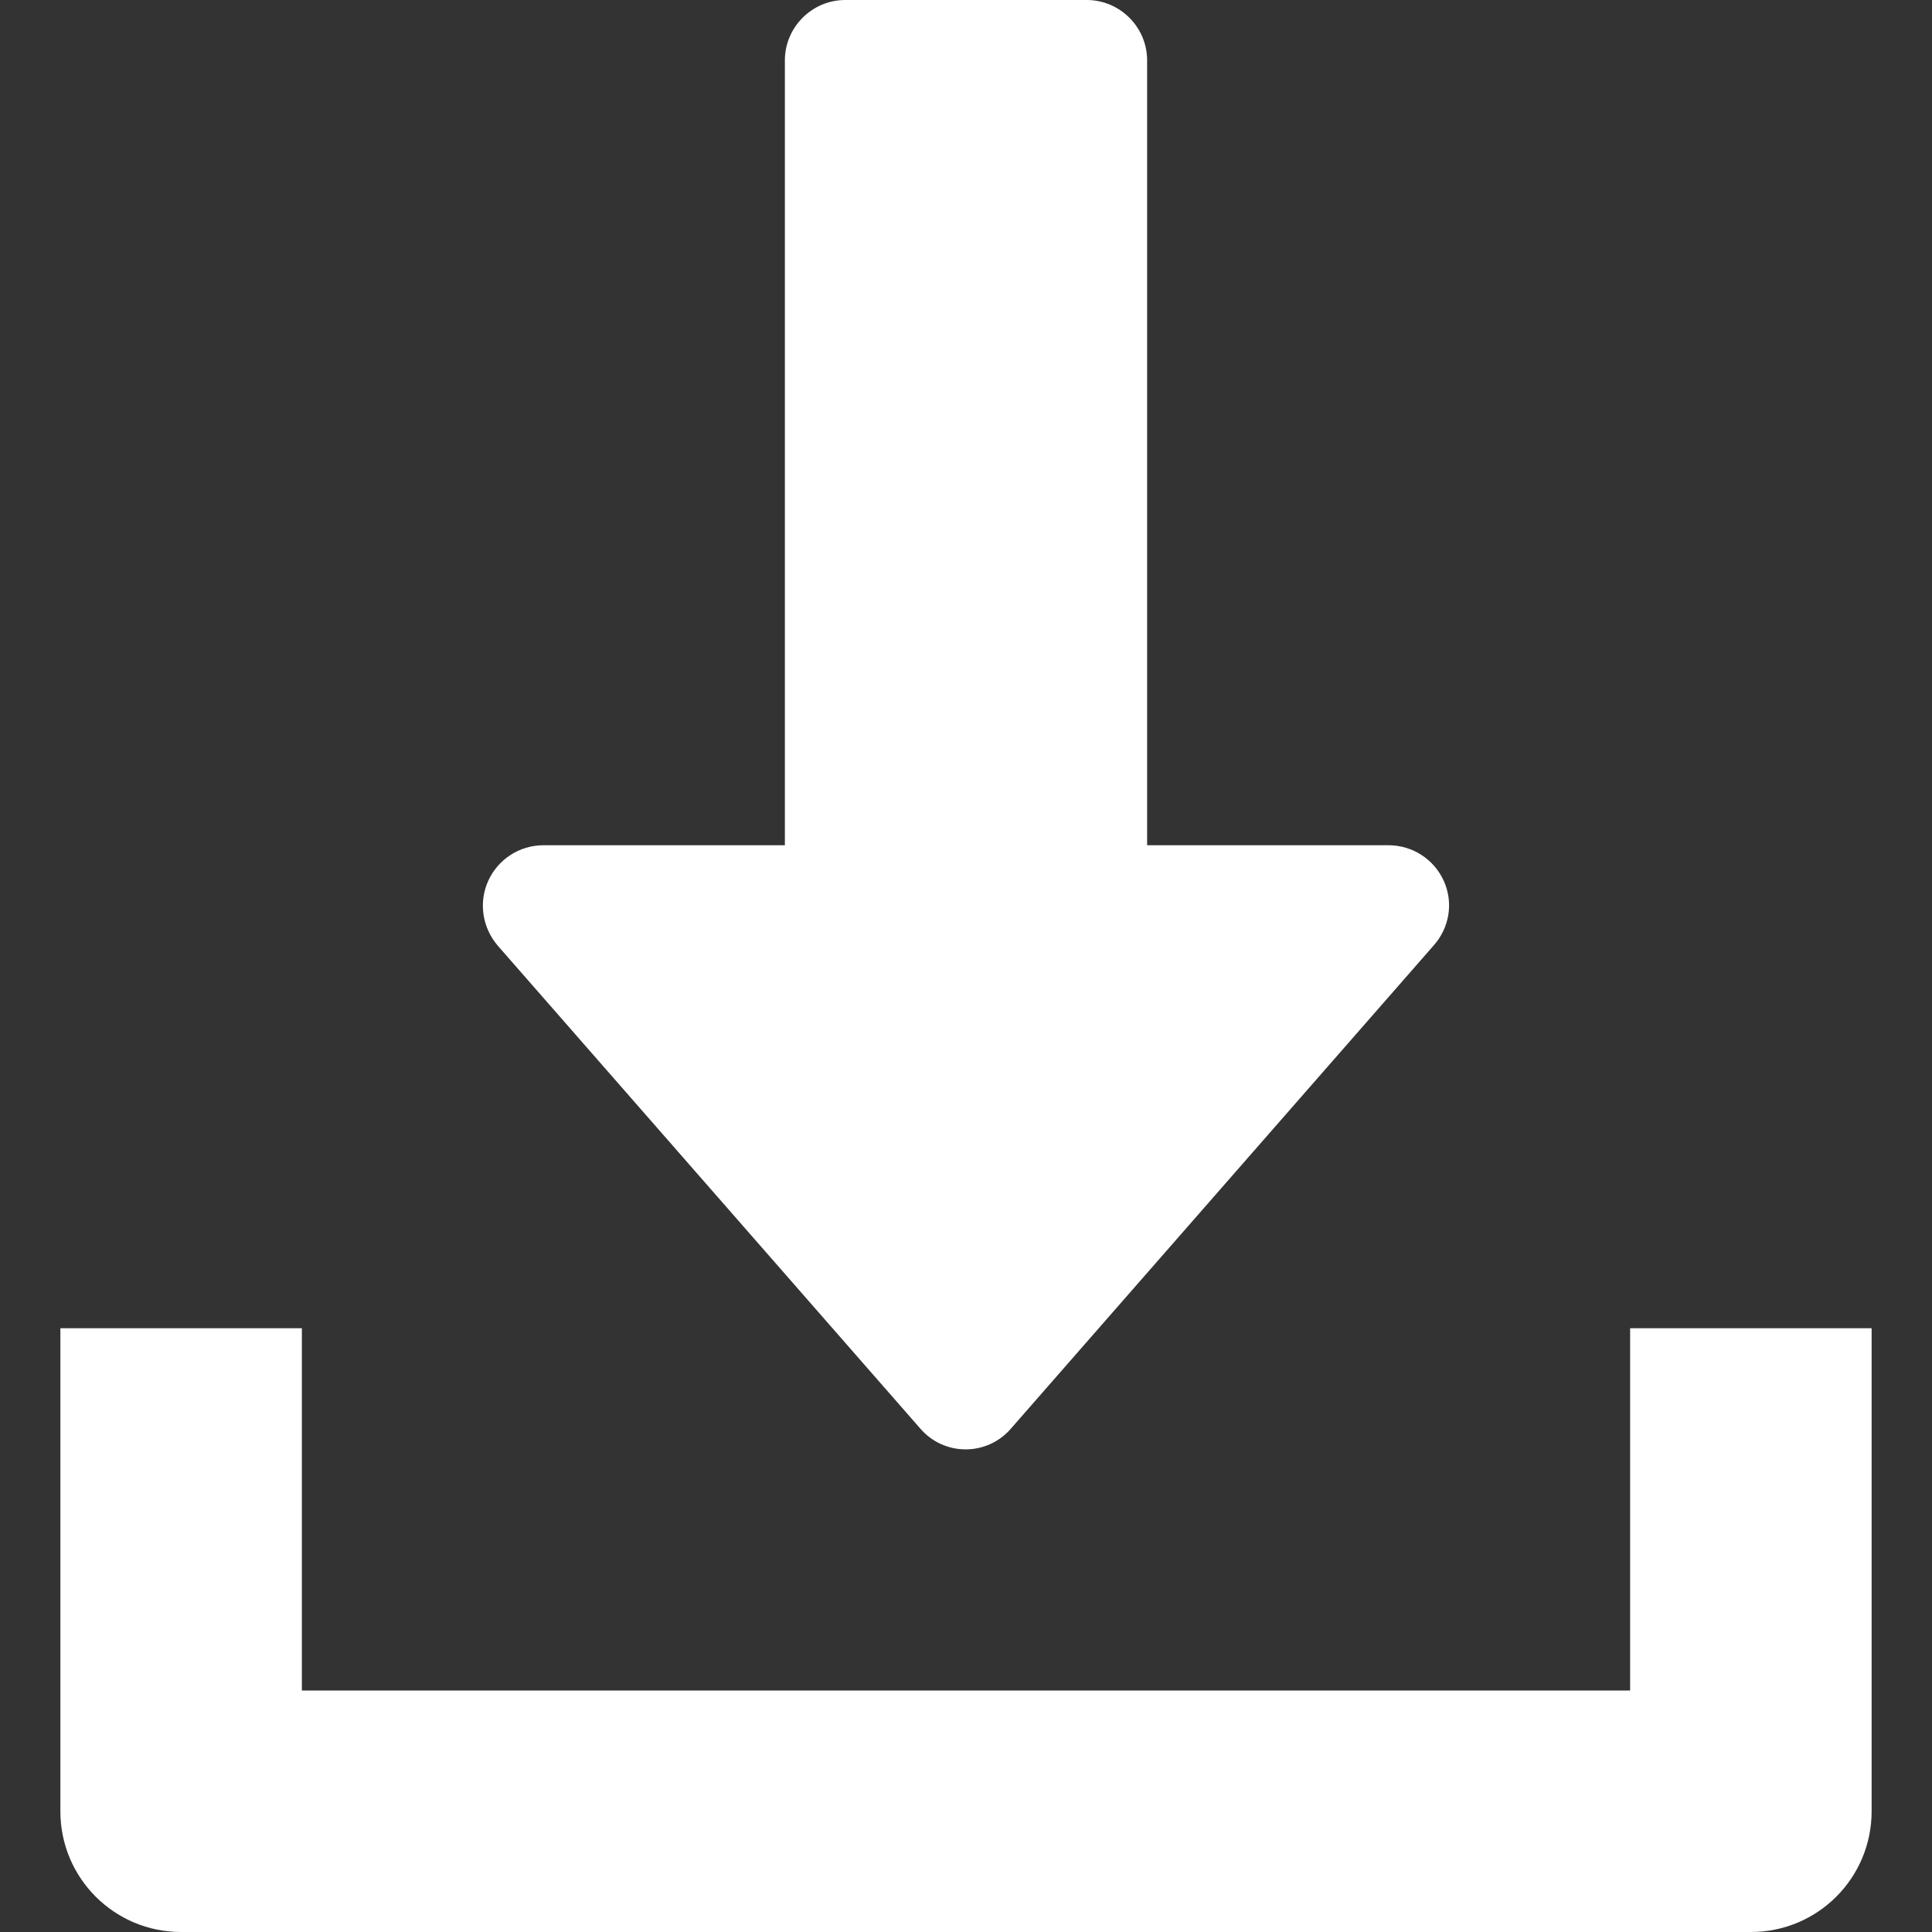 <?xml version="1.0" encoding="utf-8"?>
<!-- Generator: Adobe Illustrator 25.4.1, SVG Export Plug-In . SVG Version: 6.00 Build 0)  -->
<svg version="1.1" id="Capa_1" xmlns="http://www.w3.org/2000/svg" xmlns:xlink="http://www.w3.org/1999/xlink" x="0px" y="0px"
	 viewBox="0 0 512 512" style="enable-background:new 0 0 512 512;" xml:space="preserve">
<rect x="0" y="0" width="512" height="512" fill="#333333" stroke="none"/>
<style type="text/css">
	.st0{fill:#FFFFFF;}
</style>
<g>
	<g>
		<path class="st0" d="M382.6,233.4c-2.6-5.7-8.3-9.4-14.6-9.4h-64V16c0-8.8-7.2-16-16-16h-64c-8.8,0-16,7.2-16,16v208h-64
			c-6.3,0-12,3.7-14.6,9.4c-2.6,5.7-1.6,12.4,2.5,17.2l112,128c3,3.5,7.4,5.5,12,5.5s9-2,12-5.5l112-128
			C384.2,245.8,385.2,239.1,382.6,233.4z"/>
	</g>
</g>
<g>
	<g>
		<path class="st0" d="M432,352v96H80v-96H16v128c0,17.7,14.3,32,32,32h416c17.7,0,32-14.3,32-32V352H432z"/>
	</g>
</g>
</svg>
